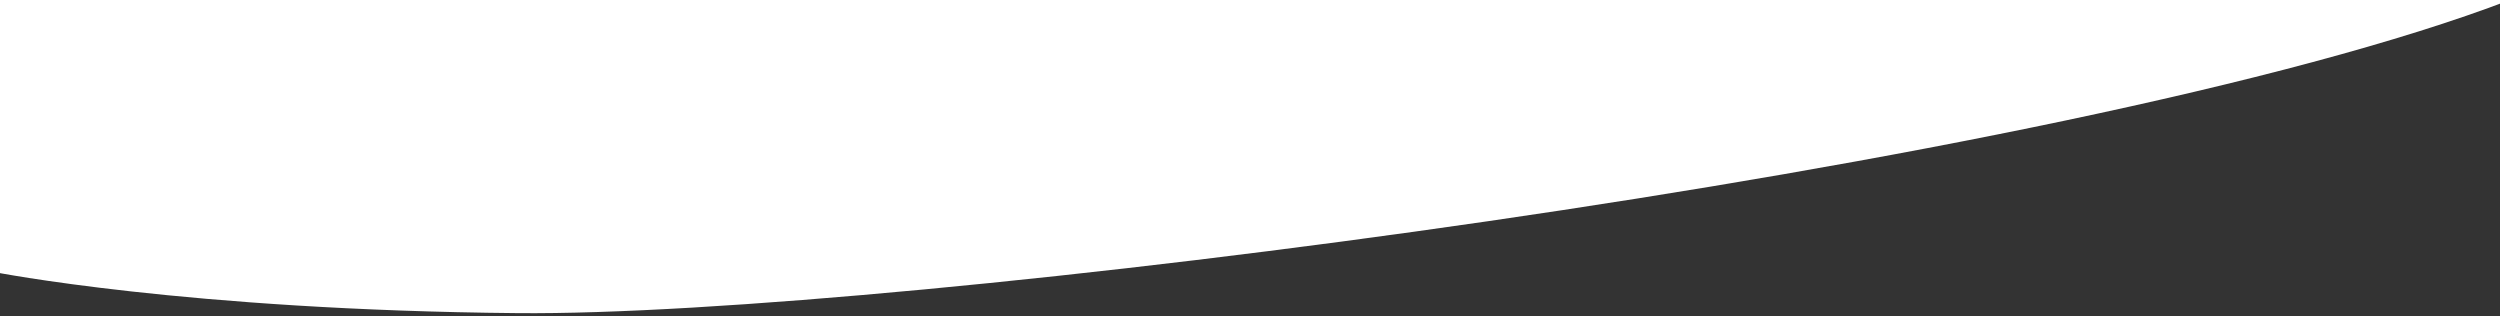<?xml version="1.0" encoding="utf-8"?>
<!-- Generator: Adobe Illustrator 27.1.1, SVG Export Plug-In . SVG Version: 6.00 Build 0)  -->
<svg version="1.1" id="Calque_1" xmlns="http://www.w3.org/2000/svg" xmlns:xlink="http://www.w3.org/1999/xlink" x="0px" y="0px"
	 viewBox="0 0 1525.7 193.1" style="enable-background:new 0 0 1525.7 193.1;" xml:space="preserve">
<rect x="0" y="0" width="1525.7" height="193.1" fill="#333333" stroke="none"/>
<style type="text/css">
	.st0{fill:#FFFFFF;}
</style>
<path class="st0" d="M-3.7,166c0,0,117.5,23.3,319.7,25.1C544,193.2,1262.4,103,1531.7,0v-1H-3.7V166z"/>
</svg>

